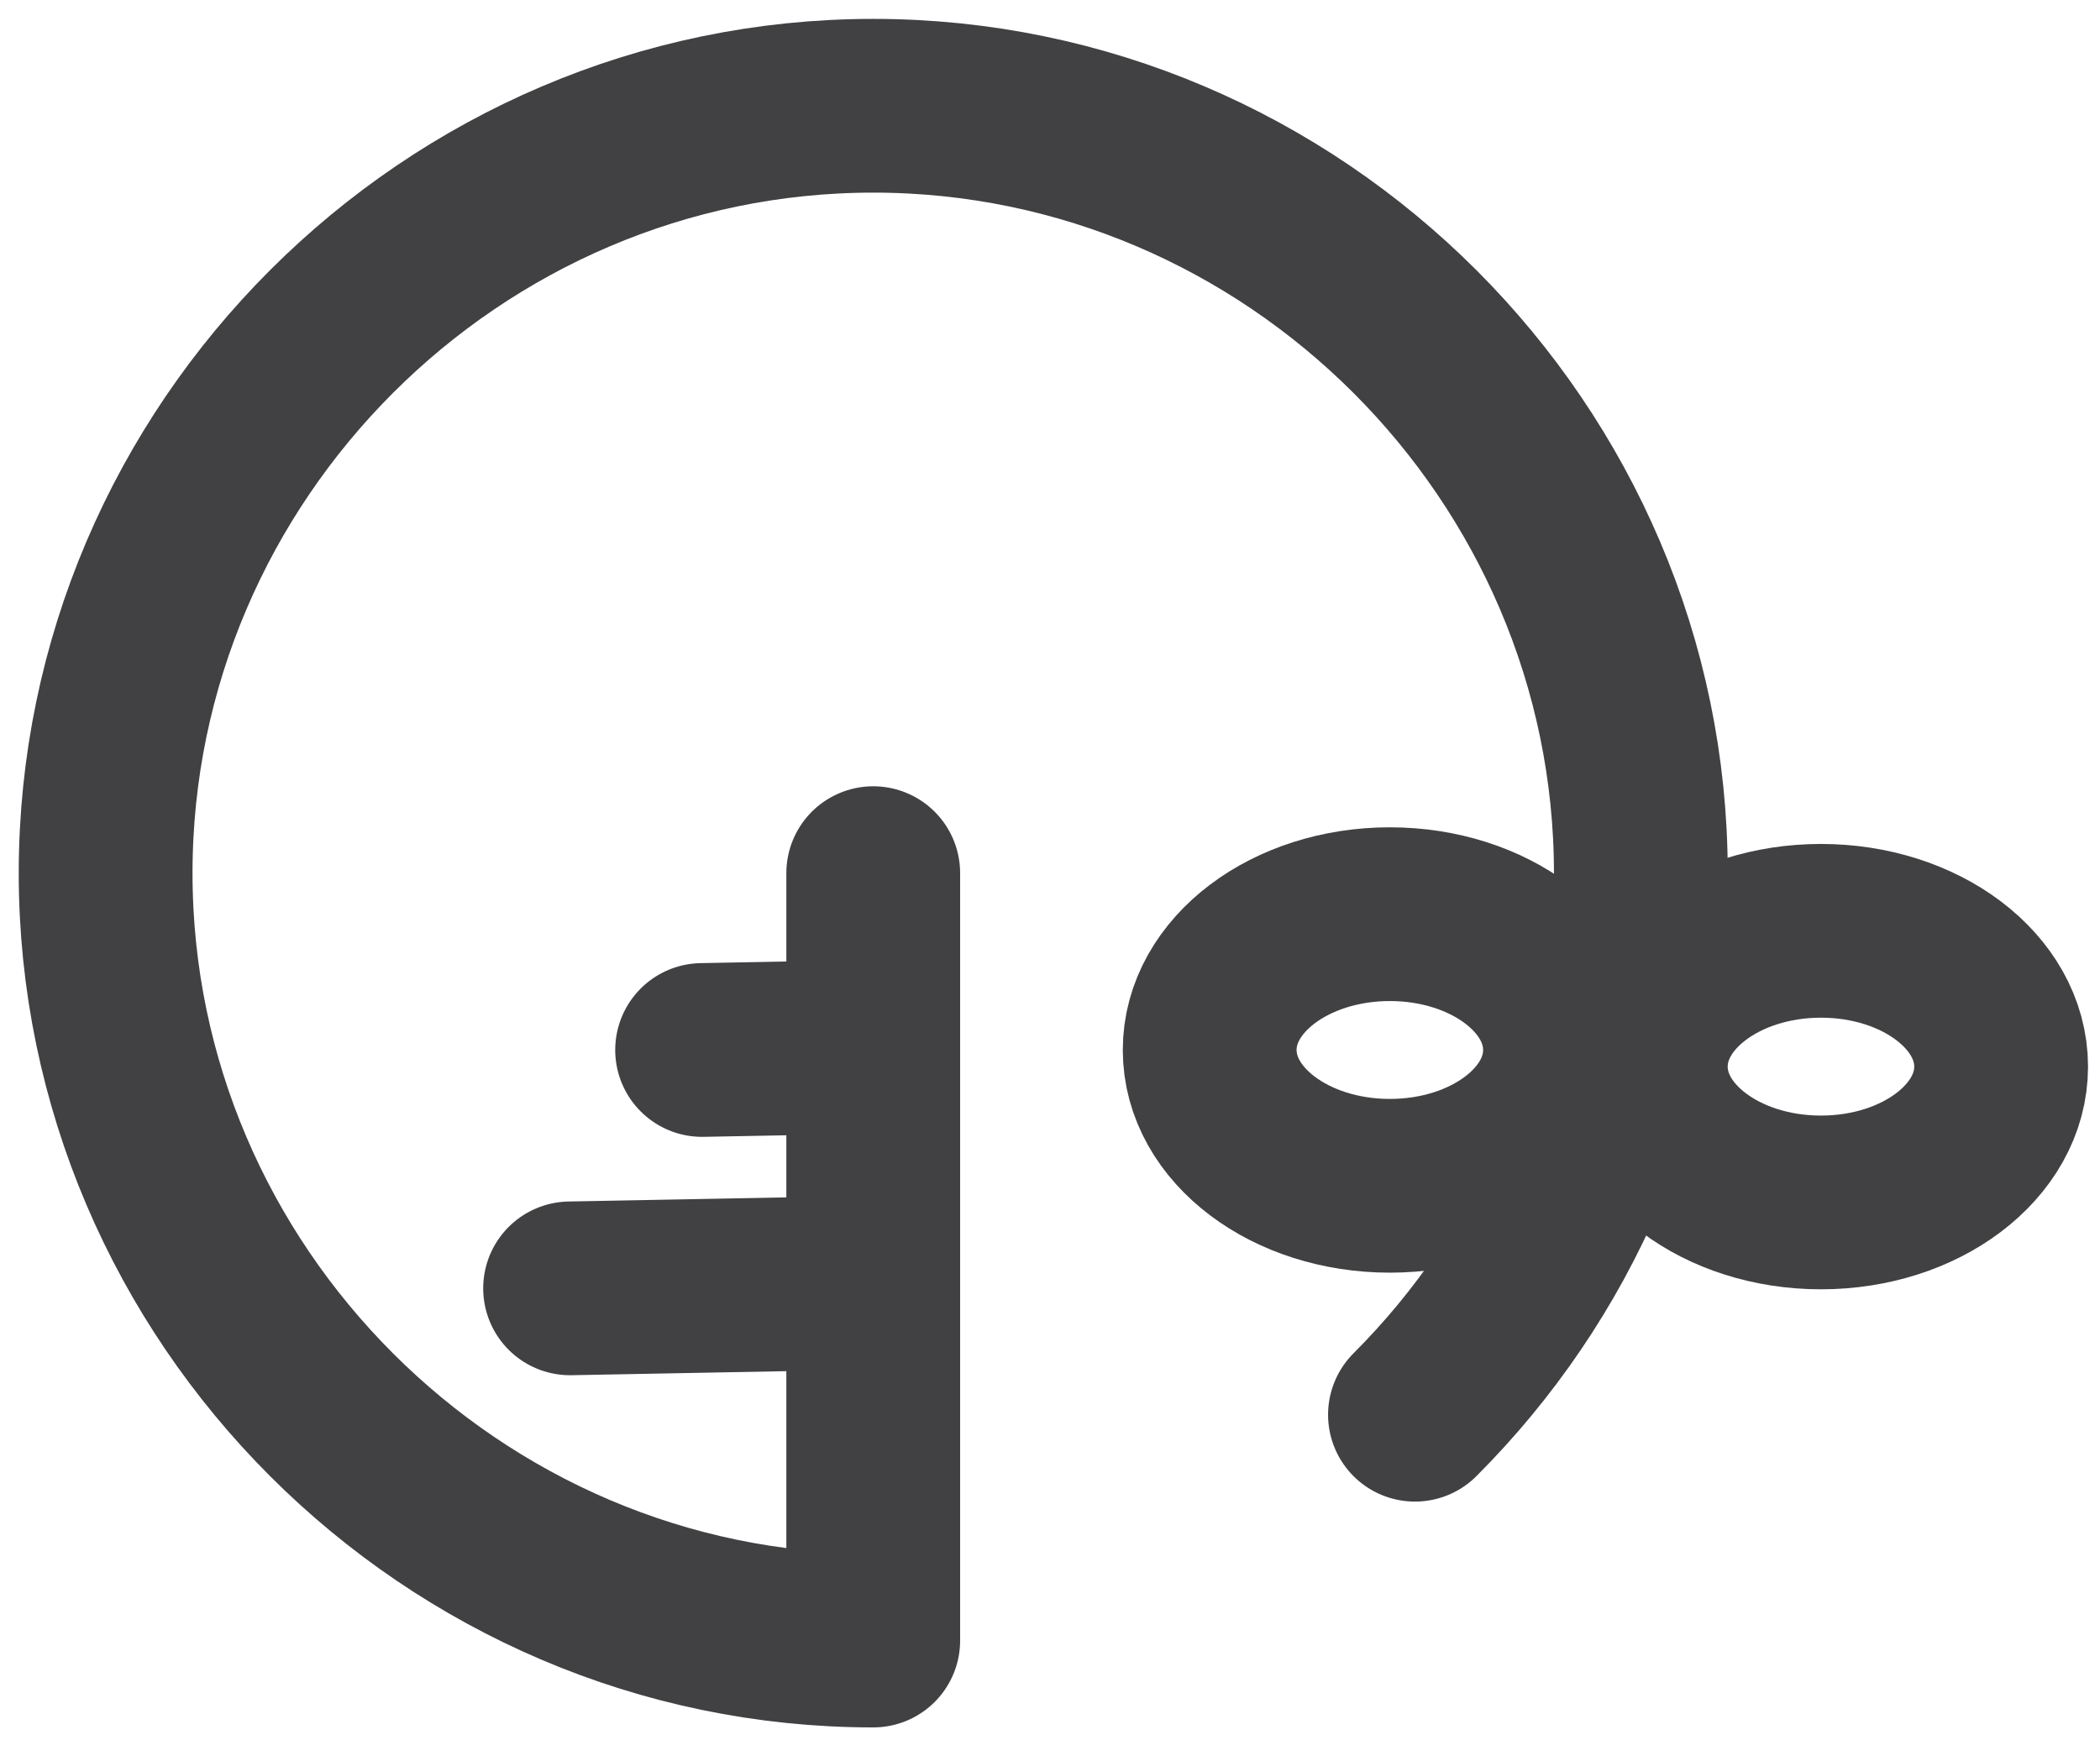 <svg xmlns="http://www.w3.org/2000/svg" width="467.429" height="387.36" viewBox="0 0 123.674 102.489"><g transform="translate(-27.445 -32.94)scale(.265)"><path d="M297.63 318.4v170.59c-93.58 0-170.59-77-170.59-170.59s77-170.59 170.59-170.59 170.59 77 170.59 170.59c0 46.79-19.25 89.44-50.2 120.39m-139.41-81.44-19.01.36m20.41 52.05-49.75.94" class="cls-1" style="fill:none;stroke:#414042;stroke-width:38.62px;stroke-linecap:round;stroke-linejoin:round"/><ellipse cx="412.44" cy="357.71" class="cls-1" rx="40.04" ry="30.19" style="fill:none;stroke:#414042;stroke-width:38.62px;stroke-linecap:round;stroke-linejoin:round"/><ellipse cx="508.25" cy="361.41" class="cls-1" rx="40.04" ry="30.19" style="fill:none;stroke:#414042;stroke-width:38.62px;stroke-linecap:round;stroke-linejoin:round"/></g></svg>